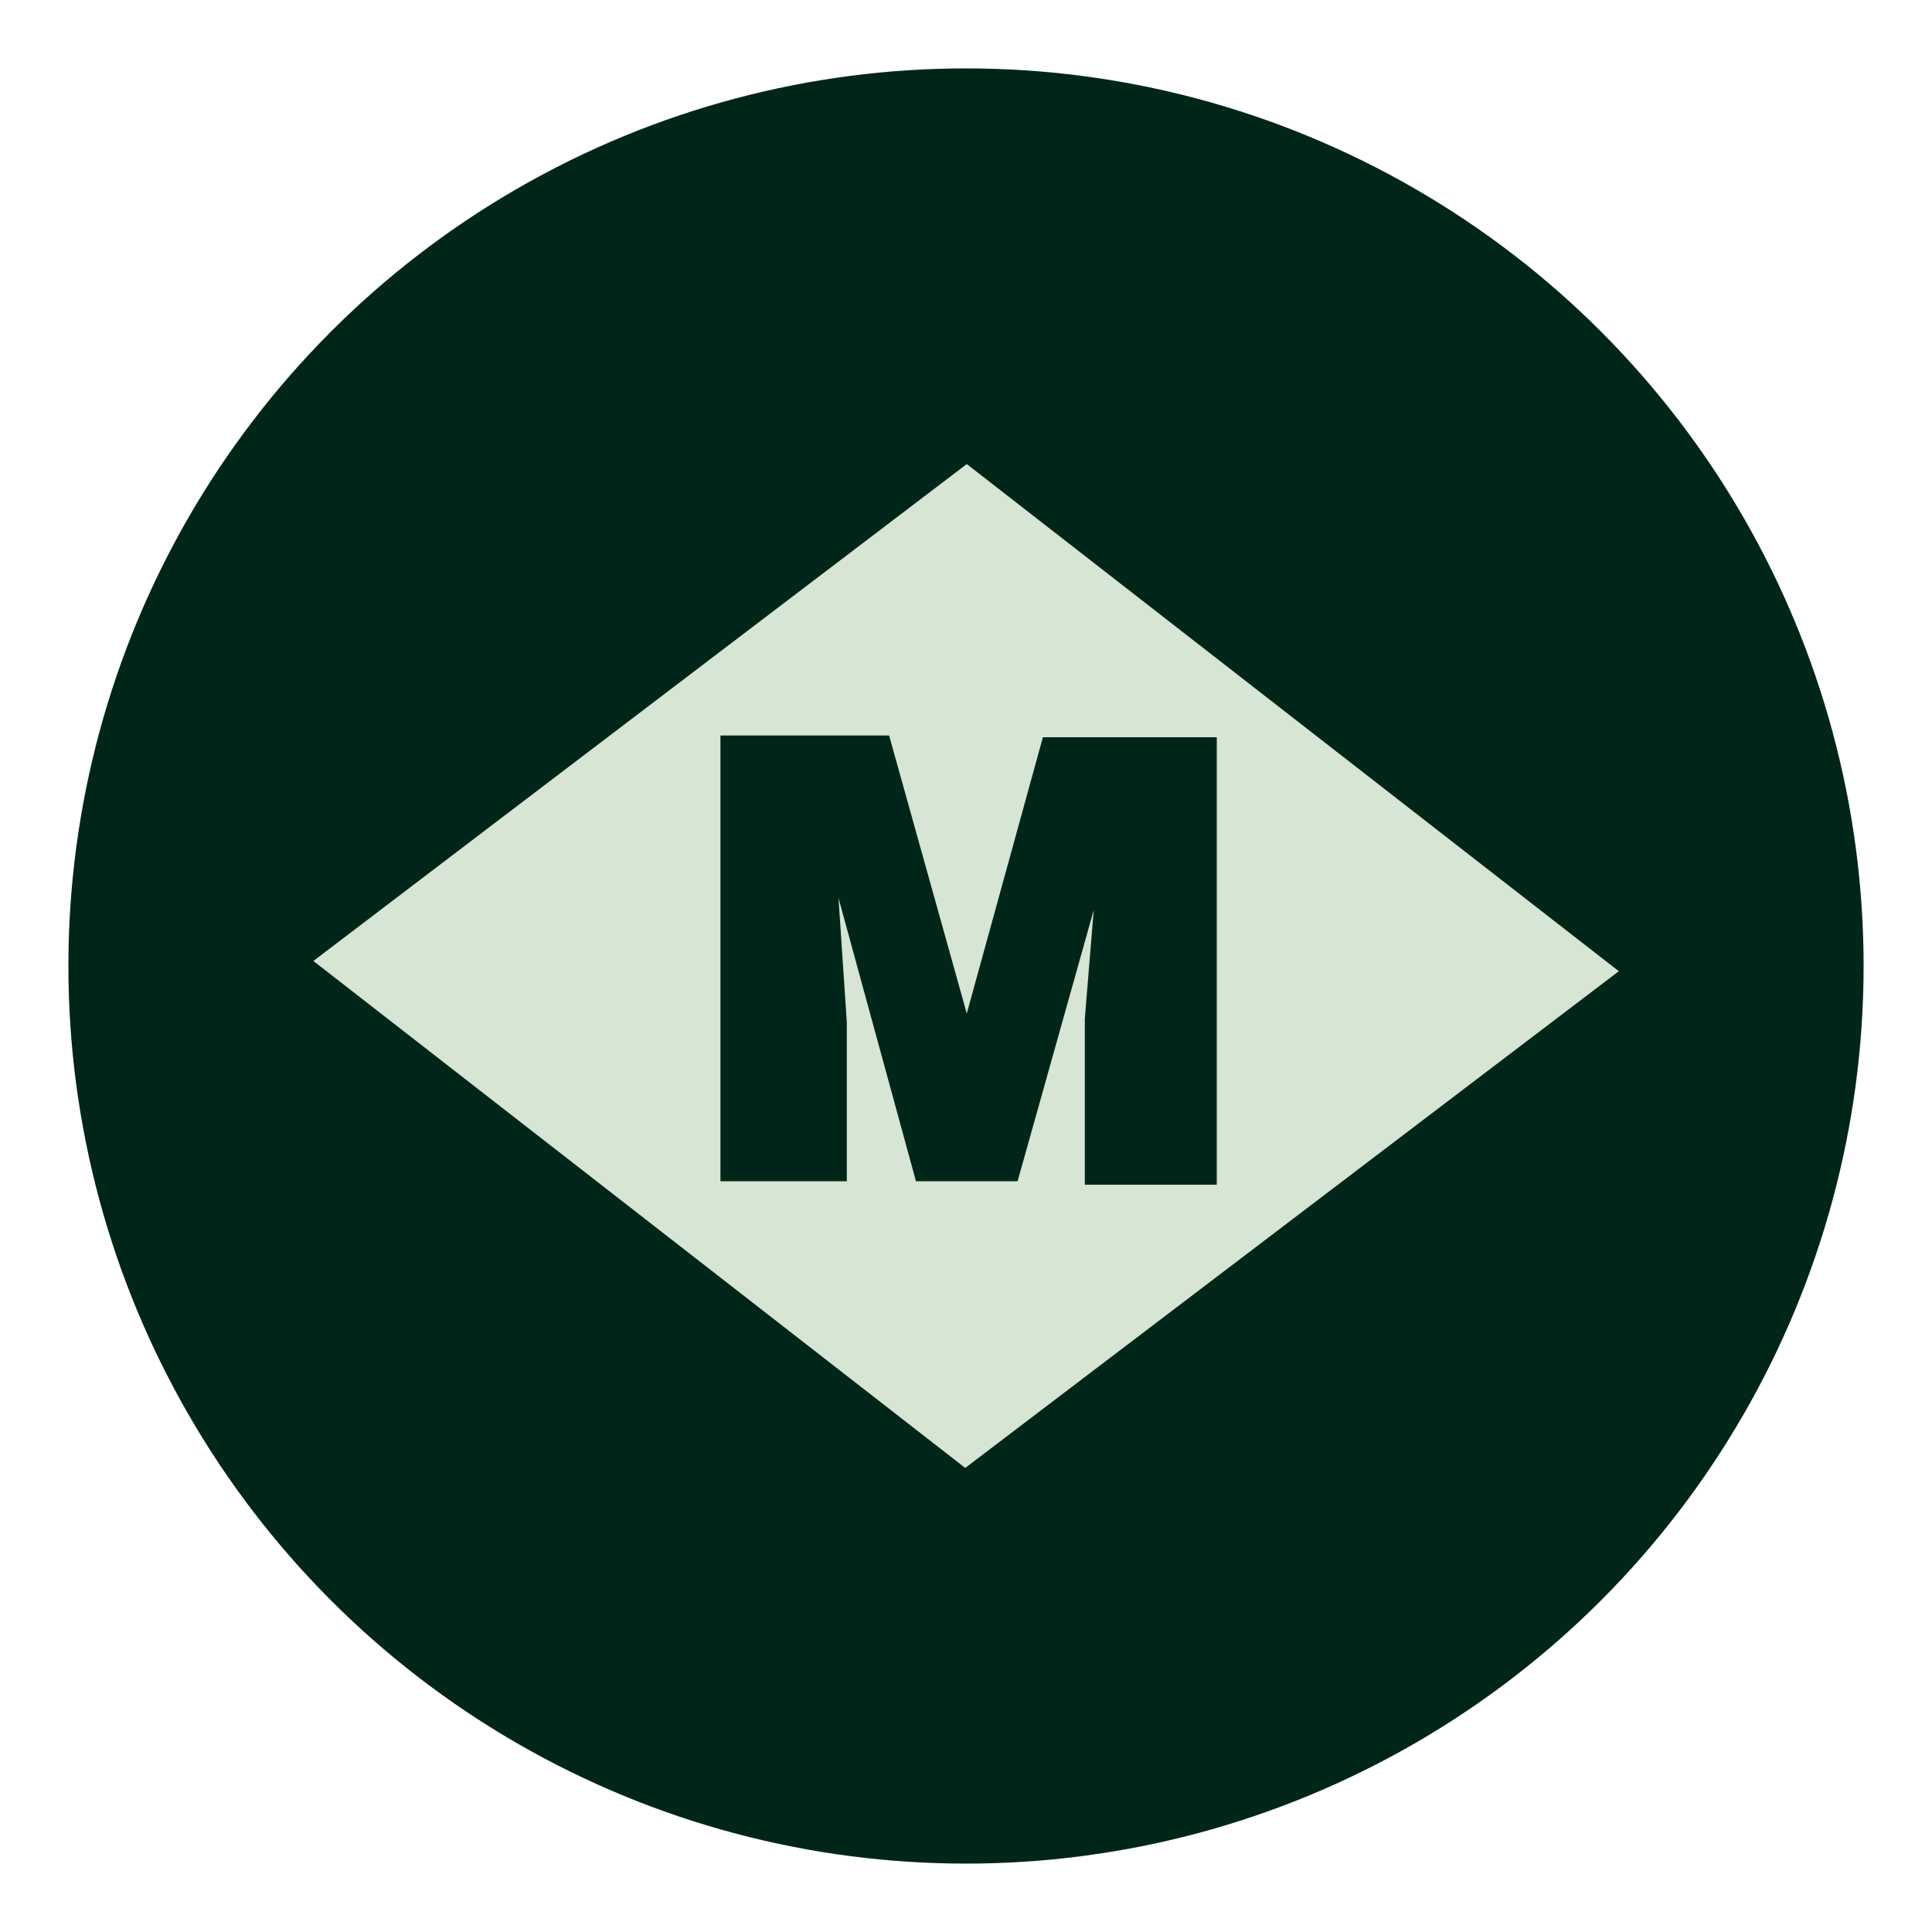 <?xml version="1.0" encoding="UTF-8"?><svg id="Capa_1" xmlns="http://www.w3.org/2000/svg" viewBox="0 0 100 100"><defs><style>.cls-1{fill:#00261a;}.cls-2{fill:#d6e5d4;}</style></defs><circle class="cls-1" cx="50" cy="50" r="46.46"/><path class="cls-2" d="M50.04,24.02l-33.82,25.72,33.74,26.24,33.83-25.71-33.75-26.25ZM56.15,61.32v-8.59l.46-5.62-3.94,14.03h-5.26l-4.01-14.66.43,6.41v8.25h-6.54v-23.07h8.73l4.02,14.39,3.94-14.3h9v23.16h-6.83Z"/></svg>